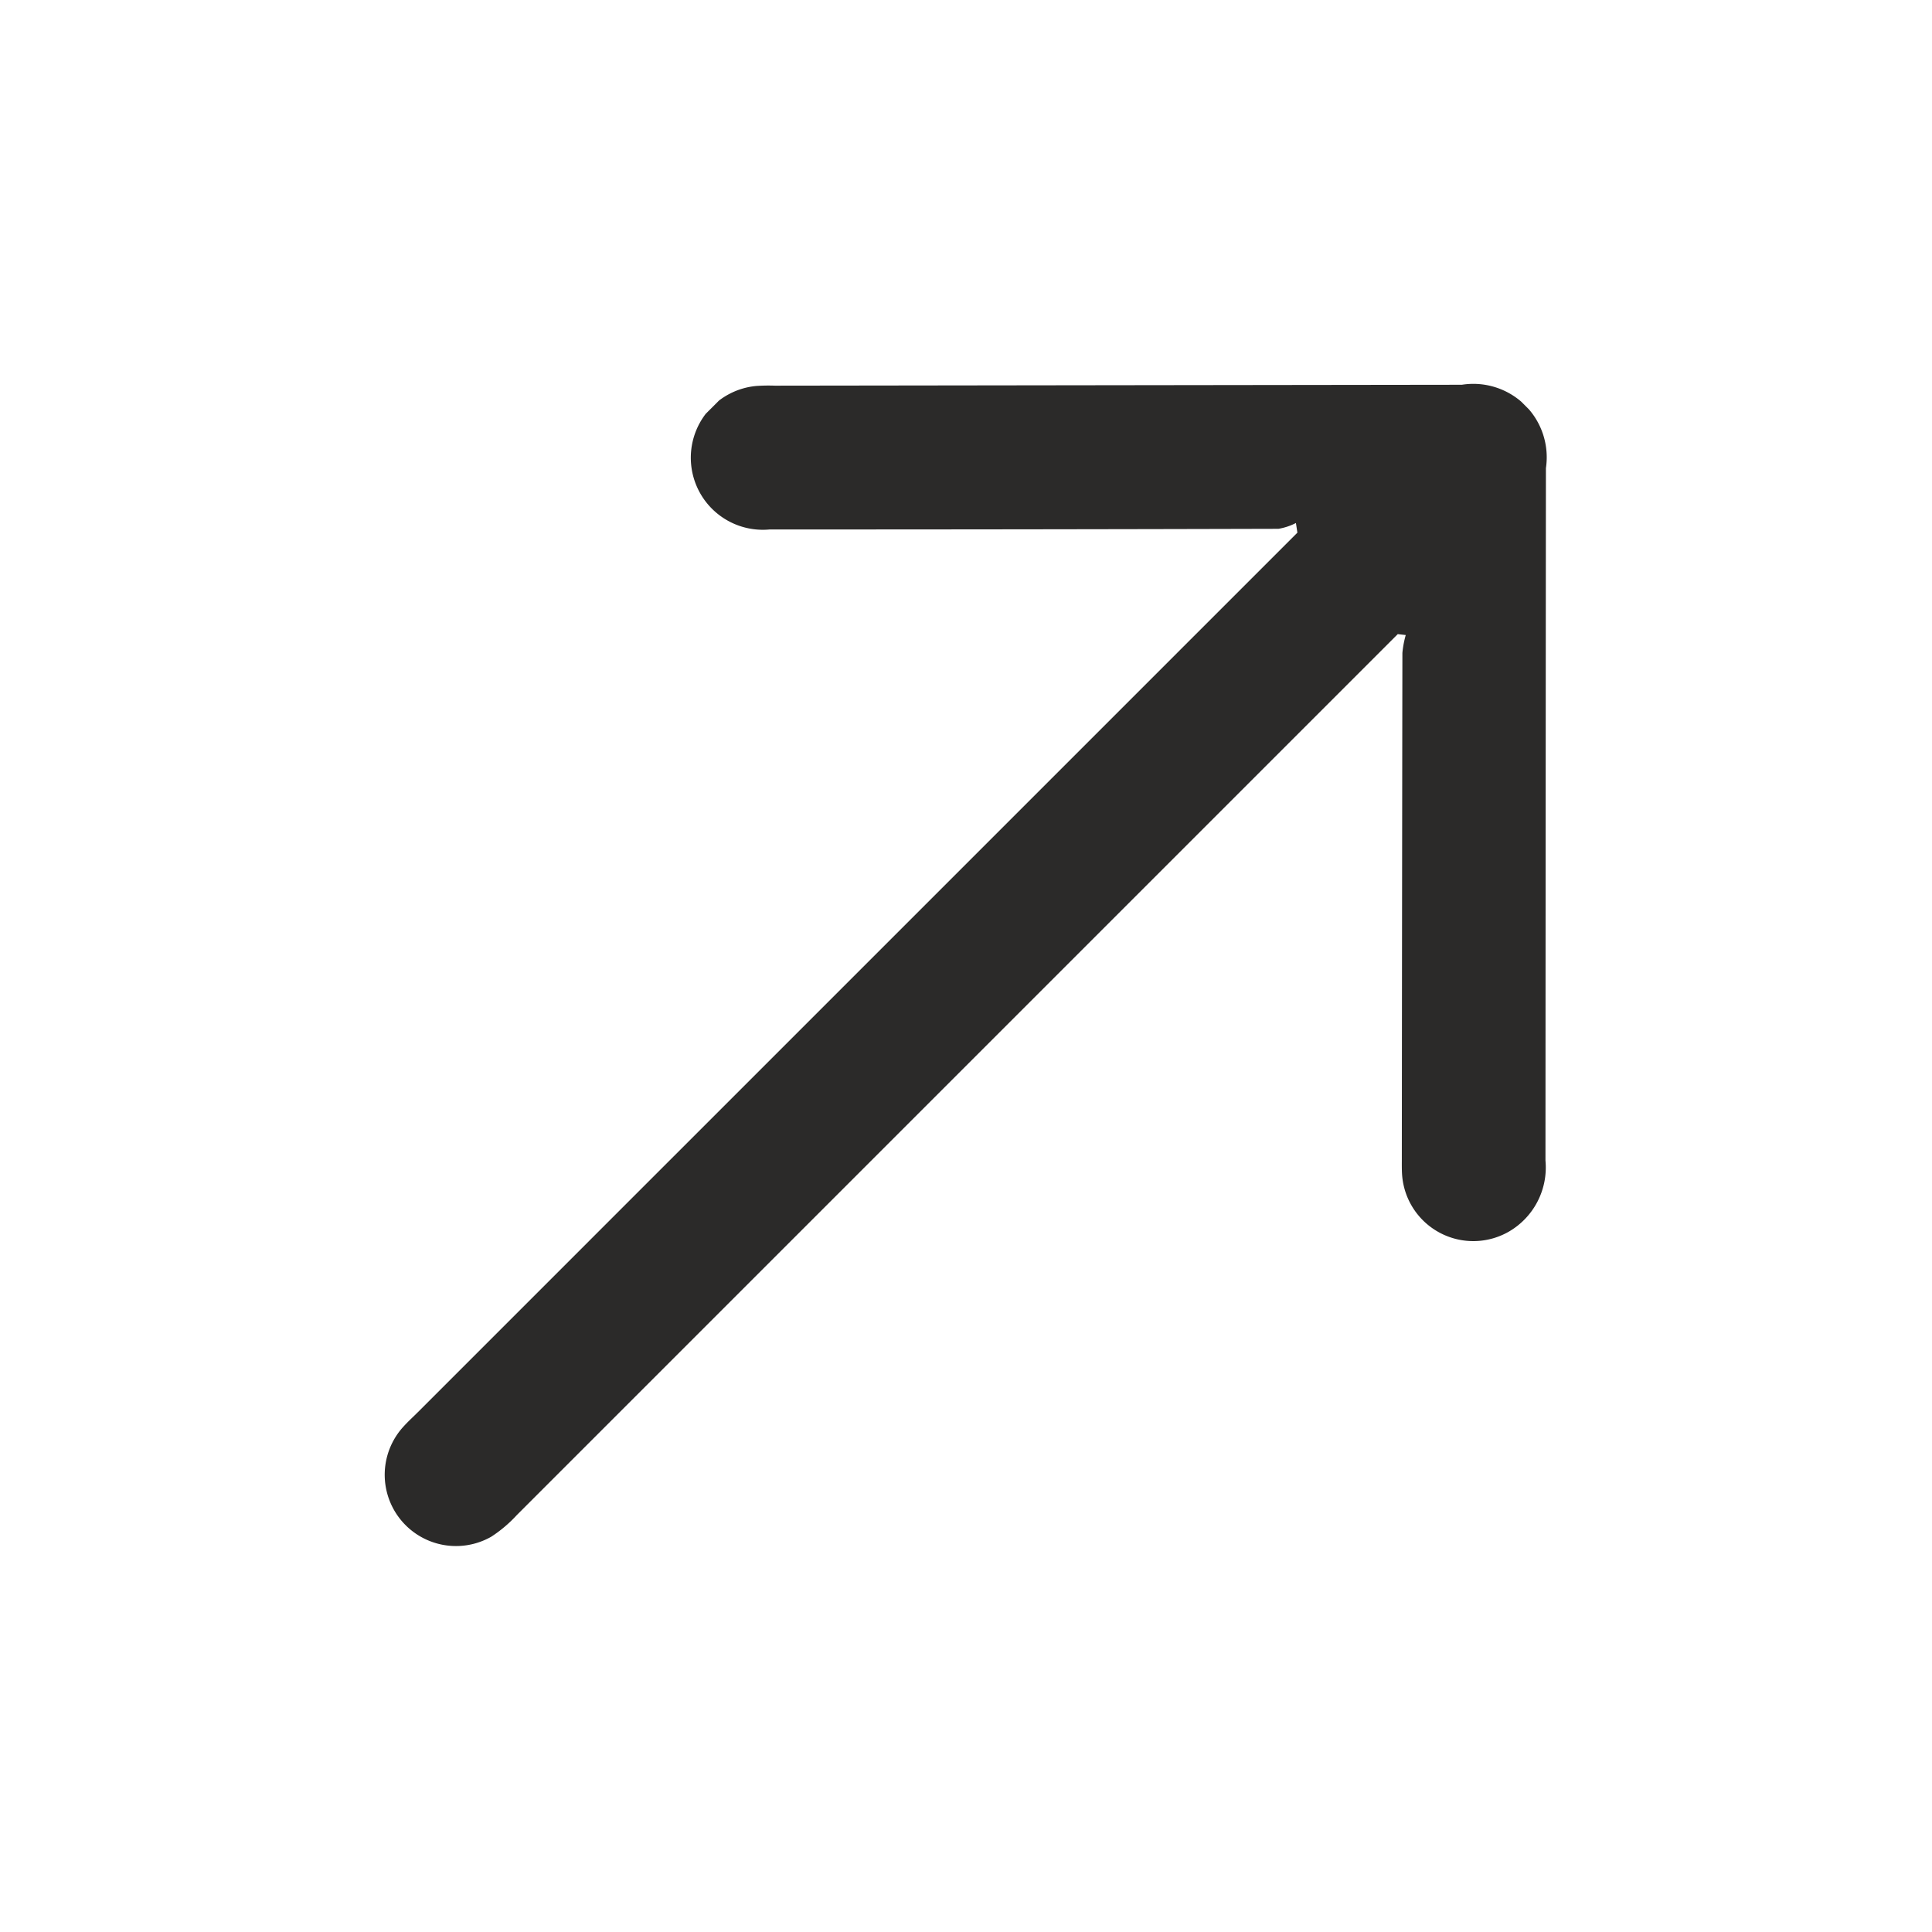 <svg xmlns="http://www.w3.org/2000/svg" xmlns:xlink="http://www.w3.org/1999/xlink" width="33.449" height="33.448" viewBox="0 0 33.449 33.448">
  <defs>
    <clipPath id="clip-path">
      <rect id="Rectangle_4056" data-name="Rectangle 4056" width="27.412" height="19.892" fill="#2b2a29"/>
    </clipPath>
  </defs>
  <g id="Group_10405" data-name="Group 10405" transform="translate(0 19.383) rotate(-45)">
    <g id="Group_9705" data-name="Group 9705" clip-path="url(#clip-path)">
      <path id="Path_33409" data-name="Path 33409" d="M23.055,11.168h-.347q-10.611,0-21.223,0a2.3,2.3,0,0,1-.578-.048,1.234,1.234,0,0,1,.278-2.423c.117-.006.233,0,.35,0H23.068l.1-.136a1.035,1.035,0,0,1-.285-.143q-3.123-3.106-6.237-6.221A1.244,1.244,0,0,1,18.237.275,2.976,2.976,0,0,1,18.47.5L26.892,8.9A1.271,1.271,0,0,1,26.9,10.95q-4.242,4.235-8.482,8.471a1.284,1.284,0,0,1-1.314.423,1.236,1.236,0,0,1-.619-2c.07-.081.148-.154.223-.23q3.085-3.08,6.173-6.159a1.684,1.684,0,0,1,.26-.178l-.084-.106" transform="translate(0 0.001)" fill="#2b2a29"/>
    </g>
  </g>
</svg>
